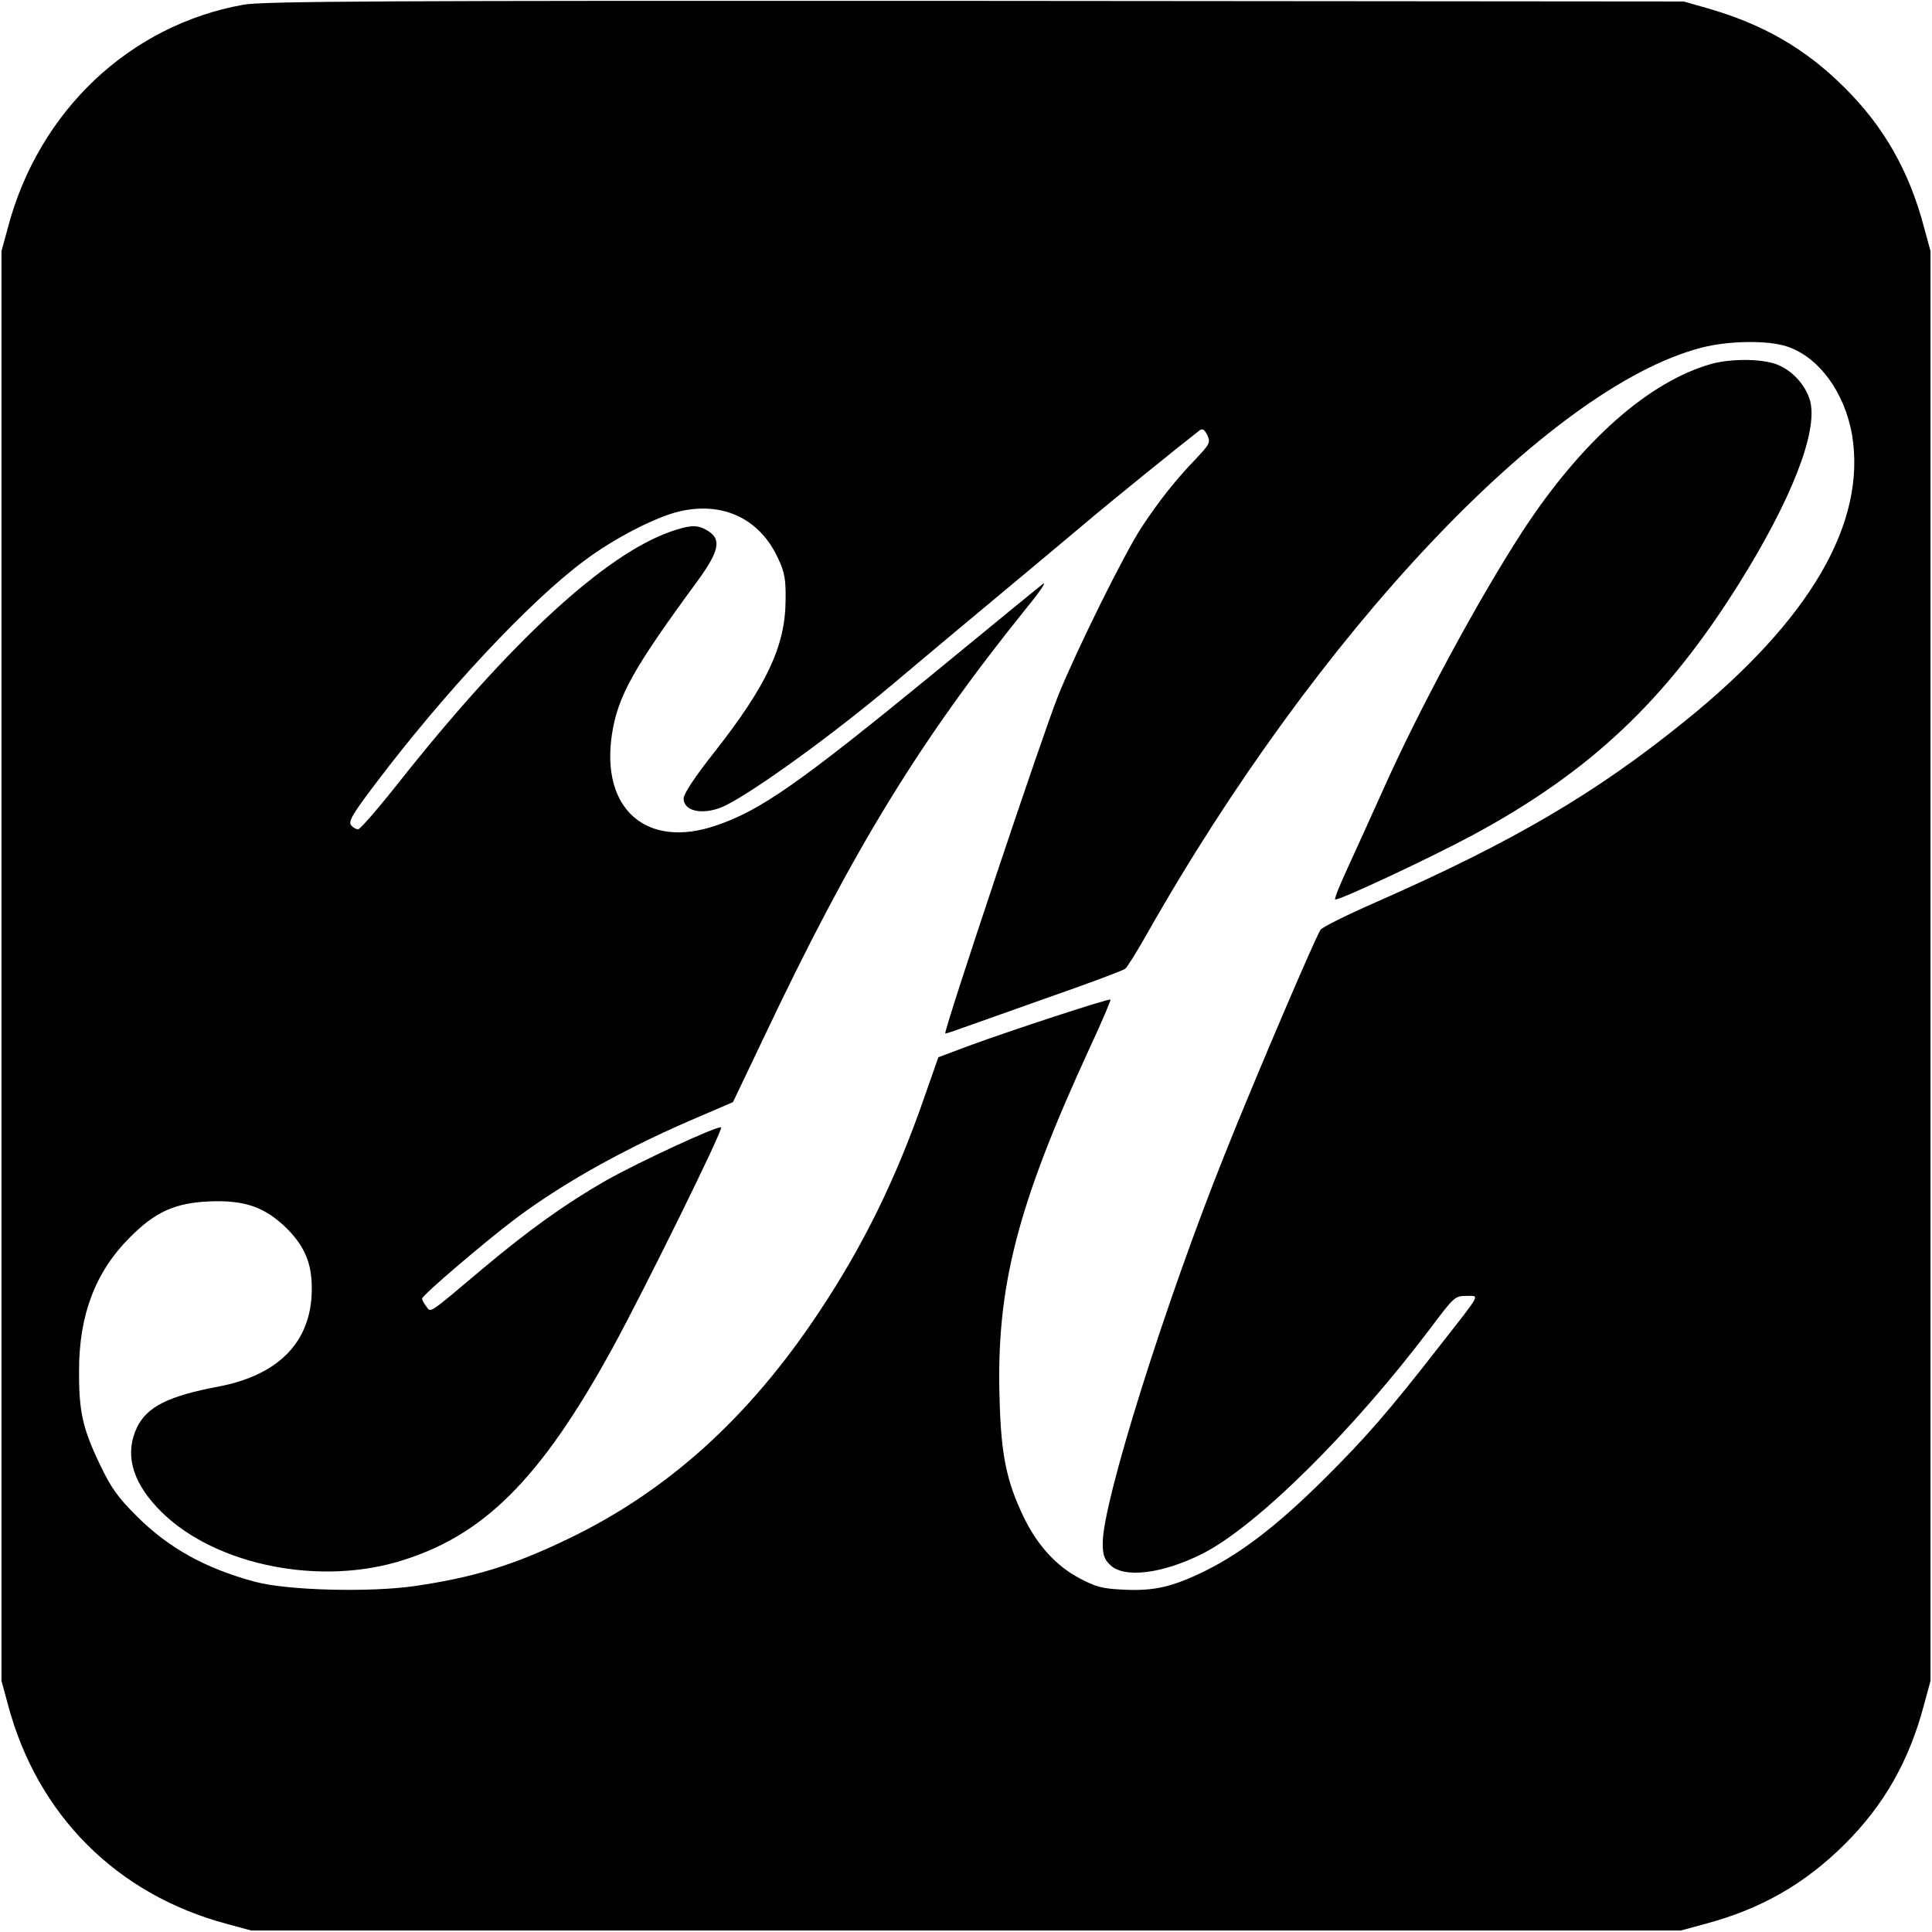 <?xml version="1.0" standalone="no"?>
<!DOCTYPE svg PUBLIC "-//W3C//DTD SVG 20010904//EN"
 "http://www.w3.org/TR/2001/REC-SVG-20010904/DTD/svg10.dtd">
<svg version="1.0" xmlns="http://www.w3.org/2000/svg"
 width="650pt" height="650pt" viewBox="0 0 650 650"
 preserveAspectRatio="xMidYMid meet">
<g transform="translate(0,650) scale(0.1,-0.1)"
fill="#000000" stroke="none">
<path d="M818 6484 c-382 -69 -687 -357 -791 -748 l-22 -81 0 -2405 0 -2405
22 -81 c99 -371 366 -638 737 -737 l81 -22 2405 0 2405 0 81 22 c188 50 335
134 470 268 132 131 217 280 267 469 l22 81 0 2405 0 2405 -22 81 c-50 189
-135 338 -267 469 -132 132 -275 214 -464 268 l-77 22 -2385 2 c-2000 1 -2397
-1 -2462 -13z m5195 -1150 c107 -36 193 -154 218 -297 49 -296 -140 -622 -561
-962 -301 -244 -579 -407 -1040 -610 -96 -42 -181 -84 -187 -93 -15 -19 -223
-506 -323 -757 -201 -502 -410 -1168 -410 -1306 0 -40 5 -55 25 -74 46 -46
176 -30 311 38 183 93 506 413 767 759 79 105 82 108 120 108 46 0 53 14 -87
-165 -172 -221 -250 -311 -390 -450 -154 -153 -276 -248 -401 -310 -110 -54
-173 -69 -279 -63 -68 3 -91 10 -144 38 -78 41 -142 111 -188 206 -57 119 -76
207 -81 395 -12 377 58 651 303 1183 41 88 72 161 70 163 -4 5 -336 -104 -475
-155 l-104 -39 -47 -134 c-95 -274 -205 -499 -355 -724 -236 -356 -512 -604
-847 -764 -183 -88 -315 -128 -512 -157 -152 -22 -428 -15 -537 14 -168 45
-292 114 -400 222 -63 63 -85 94 -122 171 -59 123 -72 180 -71 319 0 186 55
331 170 446 86 87 153 117 268 122 120 5 188 -19 262 -92 66 -67 88 -129 82
-230 -11 -160 -119 -264 -313 -301 -170 -32 -240 -68 -274 -137 -41 -86 -19
-177 67 -269 172 -186 524 -266 808 -184 288 84 481 275 725 720 107 196 373
735 365 742 -8 8 -274 -115 -386 -178 -135 -77 -261 -167 -418 -299 -184 -155
-172 -147 -188 -125 -8 10 -14 22 -14 26 0 11 212 192 317 271 168 125 380
242 629 347 l100 43 103 216 c299 631 523 998 885 1447 45 55 69 91 54 80 -14
-11 -178 -145 -364 -298 -453 -371 -584 -463 -734 -514 -235 -81 -390 55 -351
308 20 128 73 222 286 512 78 107 85 146 28 176 -30 16 -55 14 -118 -8 -221
-78 -538 -370 -909 -838 -71 -90 -134 -163 -141 -163 -7 0 -18 6 -24 14 -10
12 6 39 85 143 230 304 516 610 699 746 101 76 243 149 323 167 146 33 269
-26 330 -159 22 -47 26 -70 25 -141 -1 -154 -64 -287 -240 -511 -65 -82 -103
-140 -103 -155 0 -47 73 -58 143 -23 105 54 351 232 552 400 121 102 292 245
380 318 88 73 212 177 275 230 91 77 321 263 387 314 9 6 16 1 25 -17 11 -25
8 -30 -38 -79 -71 -74 -123 -140 -184 -232 -59 -91 -216 -408 -279 -563 -50
-123 -381 -1113 -381 -1139 0 -1 24 6 53 17 28 10 162 57 296 105 135 47 250
90 257 96 7 6 38 56 70 112 574 1016 1354 1843 1867 1977 91 24 226 26 290 4z"/>
<path d="M5759 5276 c-211 -59 -437 -259 -635 -561 -150 -231 -349 -599 -472
-875 -38 -85 -91 -201 -117 -258 -26 -56 -46 -105 -43 -108 7 -7 321 140 464
217 396 214 649 453 895 846 177 283 266 512 239 614 -14 50 -55 98 -105 120
-47 22 -156 24 -226 5z"/>
</g>
</svg>
